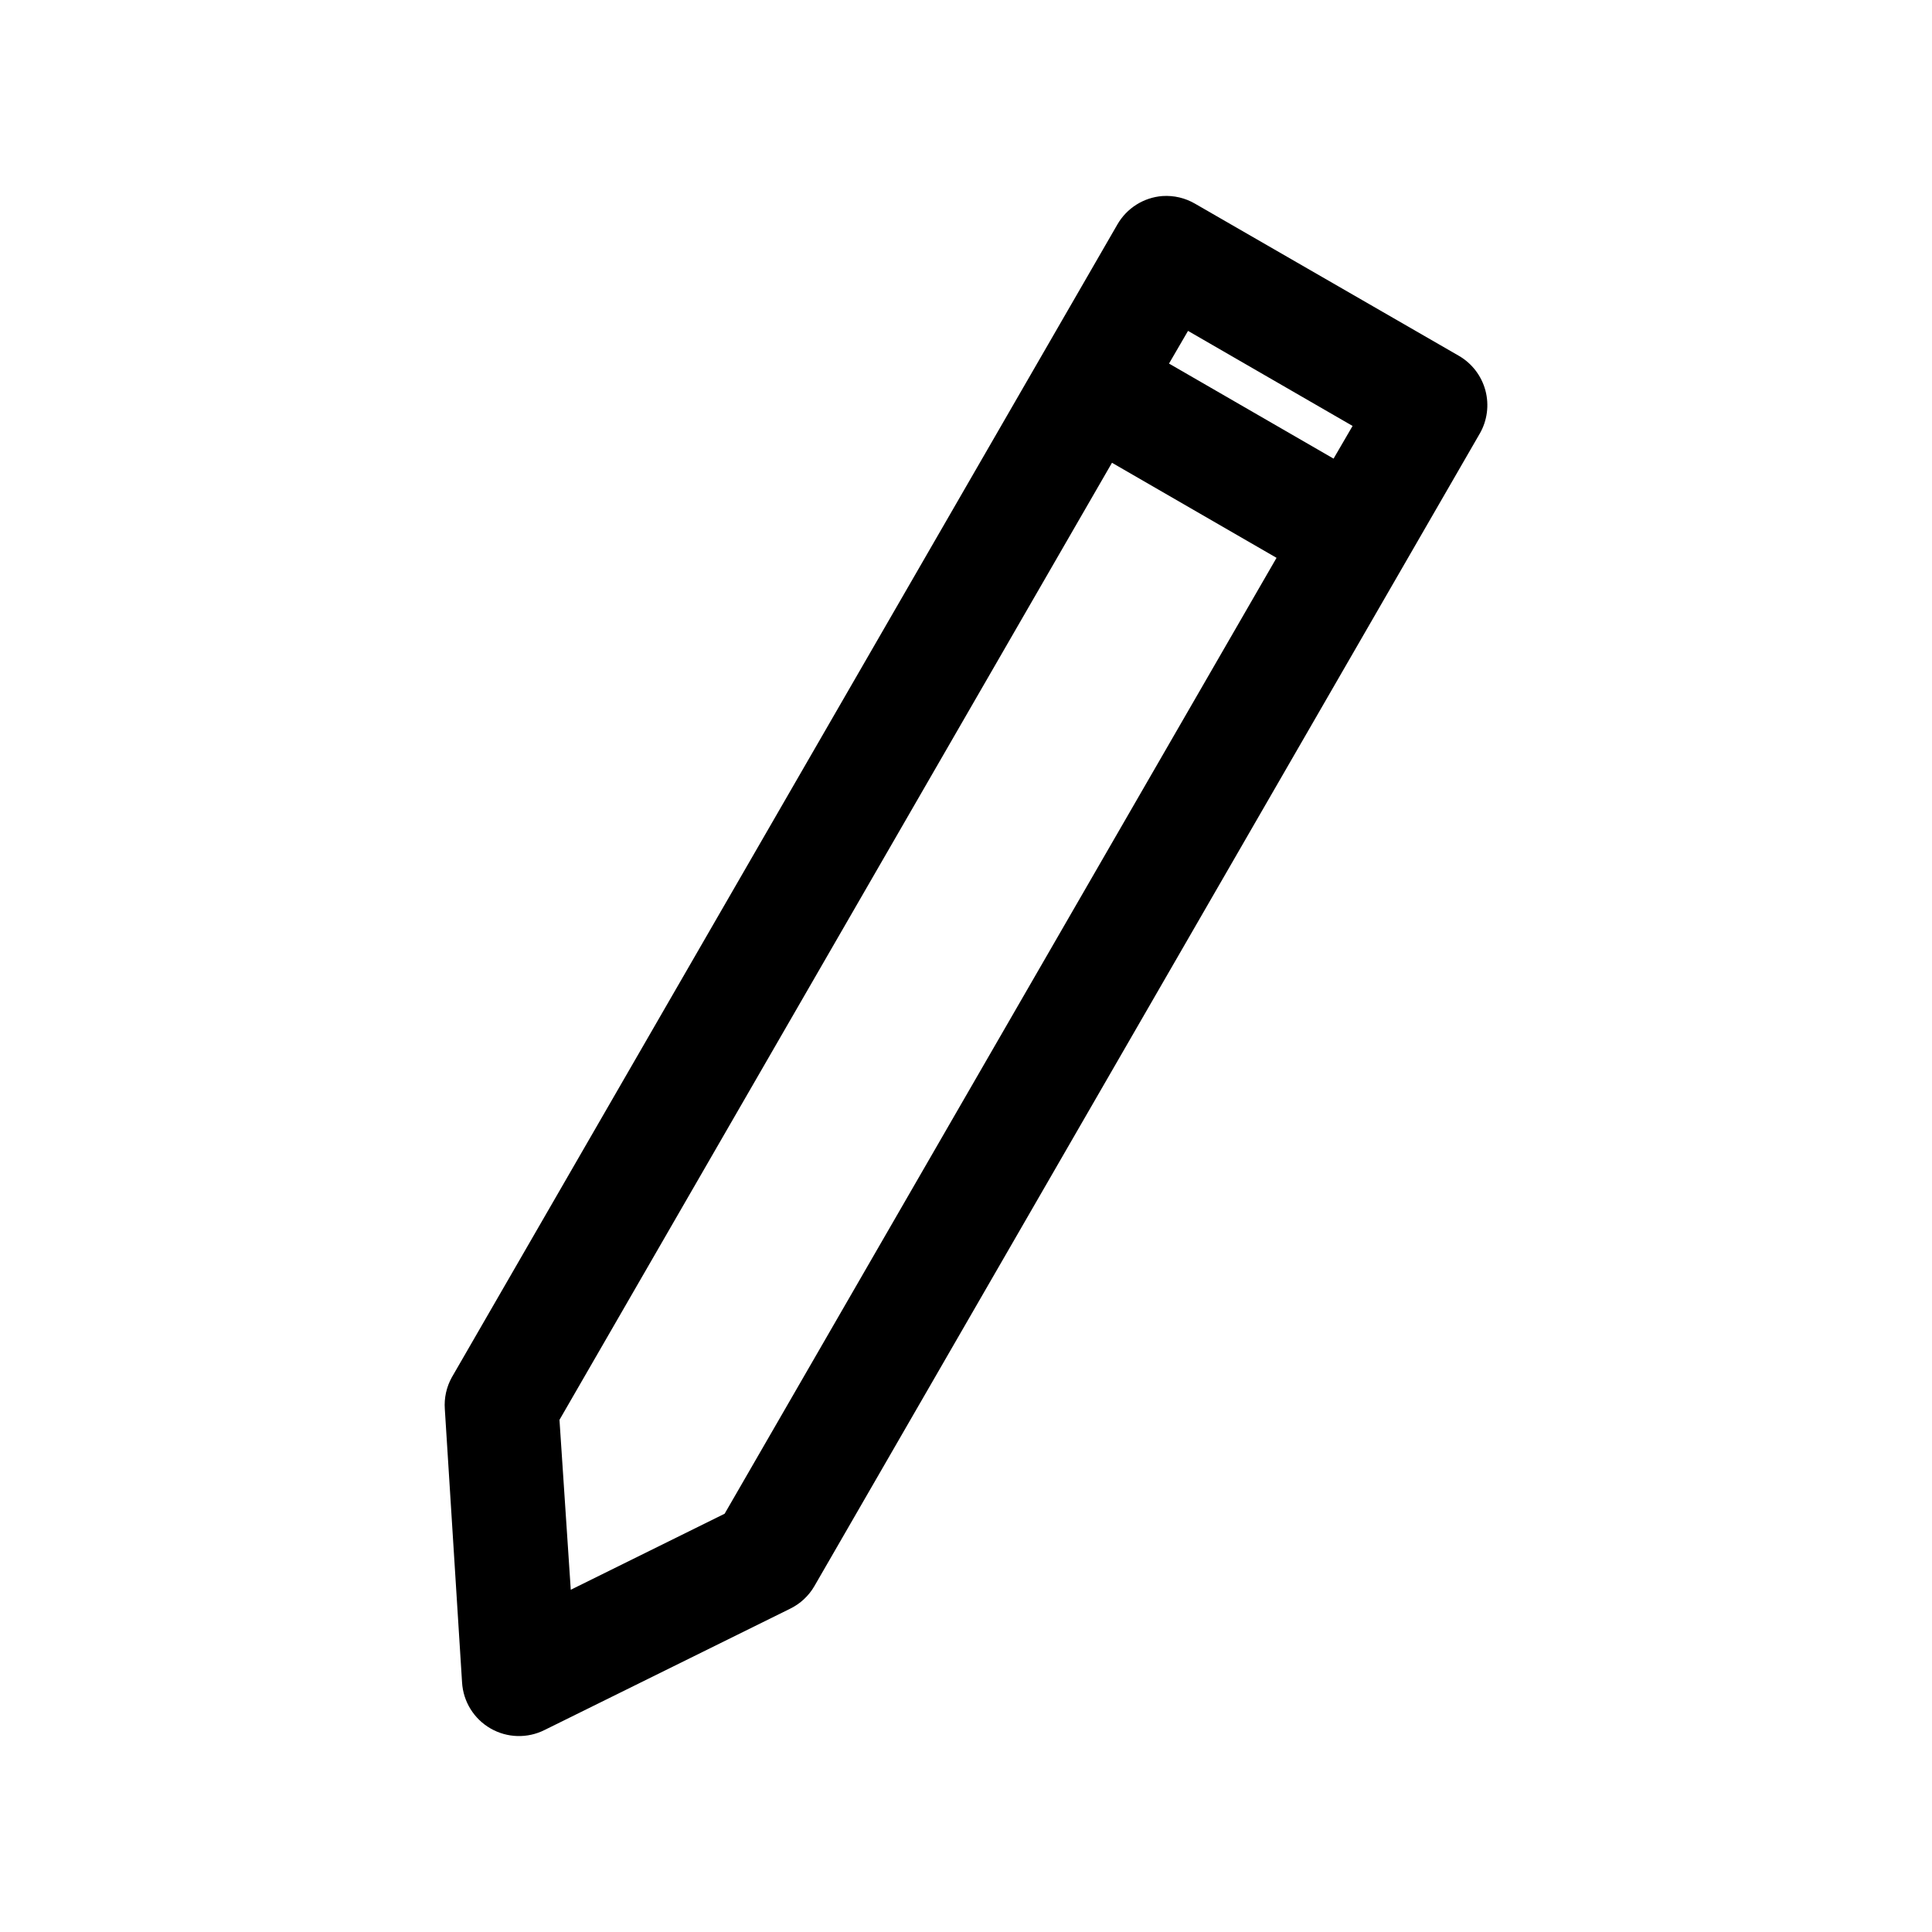 <?xml version="1.0" encoding="UTF-8"?>
<!-- The Best Svg Icon site in the world: iconSvg.co, Visit us! https://iconsvg.co -->
<svg fill="#000000" width="800px" height="800px" version="1.1" viewBox="144 144 512 512" xmlns="http://www.w3.org/2000/svg">
 <path d="m452.07 195.95c-4.996 0.383-9.477 3.211-11.965 7.559l-176.33 305.43h-0.004c-1.449 2.586-2.106 5.543-1.887 8.504l4.566 72.422c0.305 5.074 3.141 9.656 7.547 12.191 4.406 2.539 9.793 2.688 14.336 0.402l65.023-32.117c2.695-1.309 4.945-3.391 6.453-5.984l176.33-305.43h0.004c1.996-3.465 2.539-7.586 1.508-11.449-1.035-3.867-3.559-7.168-7.019-9.176l-69.902-40.305c-2.617-1.535-5.633-2.246-8.66-2.047zm6.769 35.738 43.609 25.191-5.039 8.66-43.609-25.191zm-20.152 34.953 43.609 25.191-146.26 253.32-40.777 20.152-2.992-45.027 146.42-253.64z"/>
</svg>